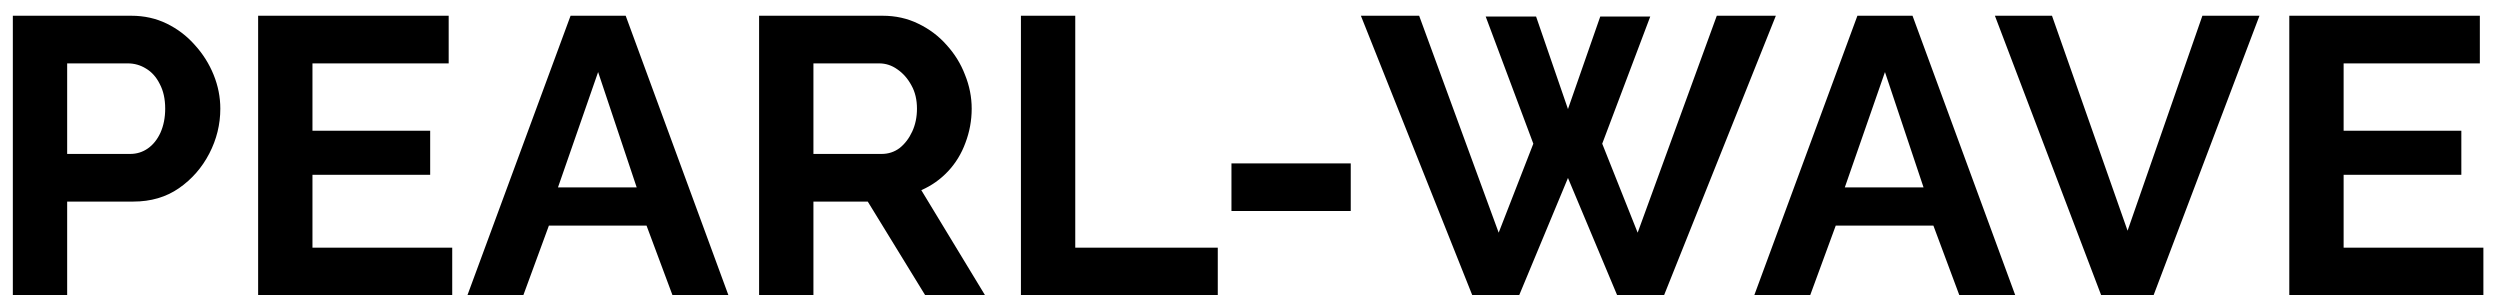 <?xml version="1.0" encoding="UTF-8"?> <svg xmlns="http://www.w3.org/2000/svg" width="127" height="15" viewBox="0 0 127 15" fill="none"><path d="M0.652 15V0.8H6.672C7.325 0.8 7.925 0.933 8.472 1.2C9.019 1.467 9.492 1.827 9.892 2.28C10.305 2.733 10.625 3.24 10.852 3.8C11.079 4.36 11.192 4.933 11.192 5.52C11.192 6.32 11.005 7.08 10.632 7.8C10.258 8.52 9.745 9.107 9.092 9.56C8.439 10.013 7.665 10.24 6.772 10.24H3.412V15H0.652ZM3.412 7.82H6.612C6.945 7.82 7.245 7.727 7.512 7.54C7.779 7.353 7.992 7.087 8.152 6.74C8.312 6.38 8.392 5.973 8.392 5.52C8.392 5.027 8.299 4.607 8.112 4.26C7.939 3.913 7.705 3.653 7.412 3.48C7.132 3.307 6.825 3.22 6.492 3.22H3.412V7.82ZM22.973 12.58V15H13.113V0.8H22.793V3.22H15.873V6.64H21.853V8.88H15.873V12.58H22.973ZM28.985 0.8H31.785L37.005 15H34.164L32.844 11.46H27.884L26.584 15H23.744L28.985 0.8ZM32.344 9.52L30.384 3.66L28.345 9.52H32.344ZM38.562 15V0.8H44.842C45.495 0.8 46.095 0.933 46.642 1.2C47.202 1.467 47.682 1.827 48.082 2.28C48.495 2.733 48.809 3.24 49.022 3.8C49.249 4.36 49.362 4.933 49.362 5.52C49.362 6.12 49.255 6.7 49.042 7.26C48.842 7.807 48.549 8.287 48.162 8.7C47.775 9.113 47.322 9.433 46.802 9.66L50.042 15H47.002L44.082 10.24H41.322V15H38.562ZM41.322 7.82H44.782C45.129 7.82 45.435 7.72 45.702 7.52C45.969 7.307 46.182 7.027 46.342 6.68C46.502 6.333 46.582 5.947 46.582 5.52C46.582 5.067 46.489 4.673 46.302 4.34C46.115 3.993 45.875 3.72 45.582 3.52C45.302 3.32 44.995 3.22 44.662 3.22H41.322V7.82ZM51.863 15V0.8H54.623V12.58H61.863V15H51.863ZM62.558 10.72V8.3H68.618V10.72H62.558ZM75.473 0.84H78.033L79.653 5.54L81.293 0.84H83.833L81.393 7.3L83.193 11.82L87.213 0.8H90.213L84.533 15H82.153L79.653 9.04L77.173 15H74.793L69.133 0.8H72.093L76.133 11.82L77.893 7.3L75.473 0.84ZM94.356 0.8H97.156L102.376 15H99.536L98.216 11.46H93.256L91.956 15H89.116L94.356 0.8ZM97.716 9.52L95.756 3.66L93.716 9.52H97.716ZM104.241 0.8L108.081 11.72L111.881 0.8H114.781L109.401 15H106.741L101.341 0.8H104.241ZM126.156 12.58V15H116.296V0.8H125.976V3.22H119.056V6.64H125.036V8.88H119.056V12.58H126.156Z" fill="black"></path></svg> 